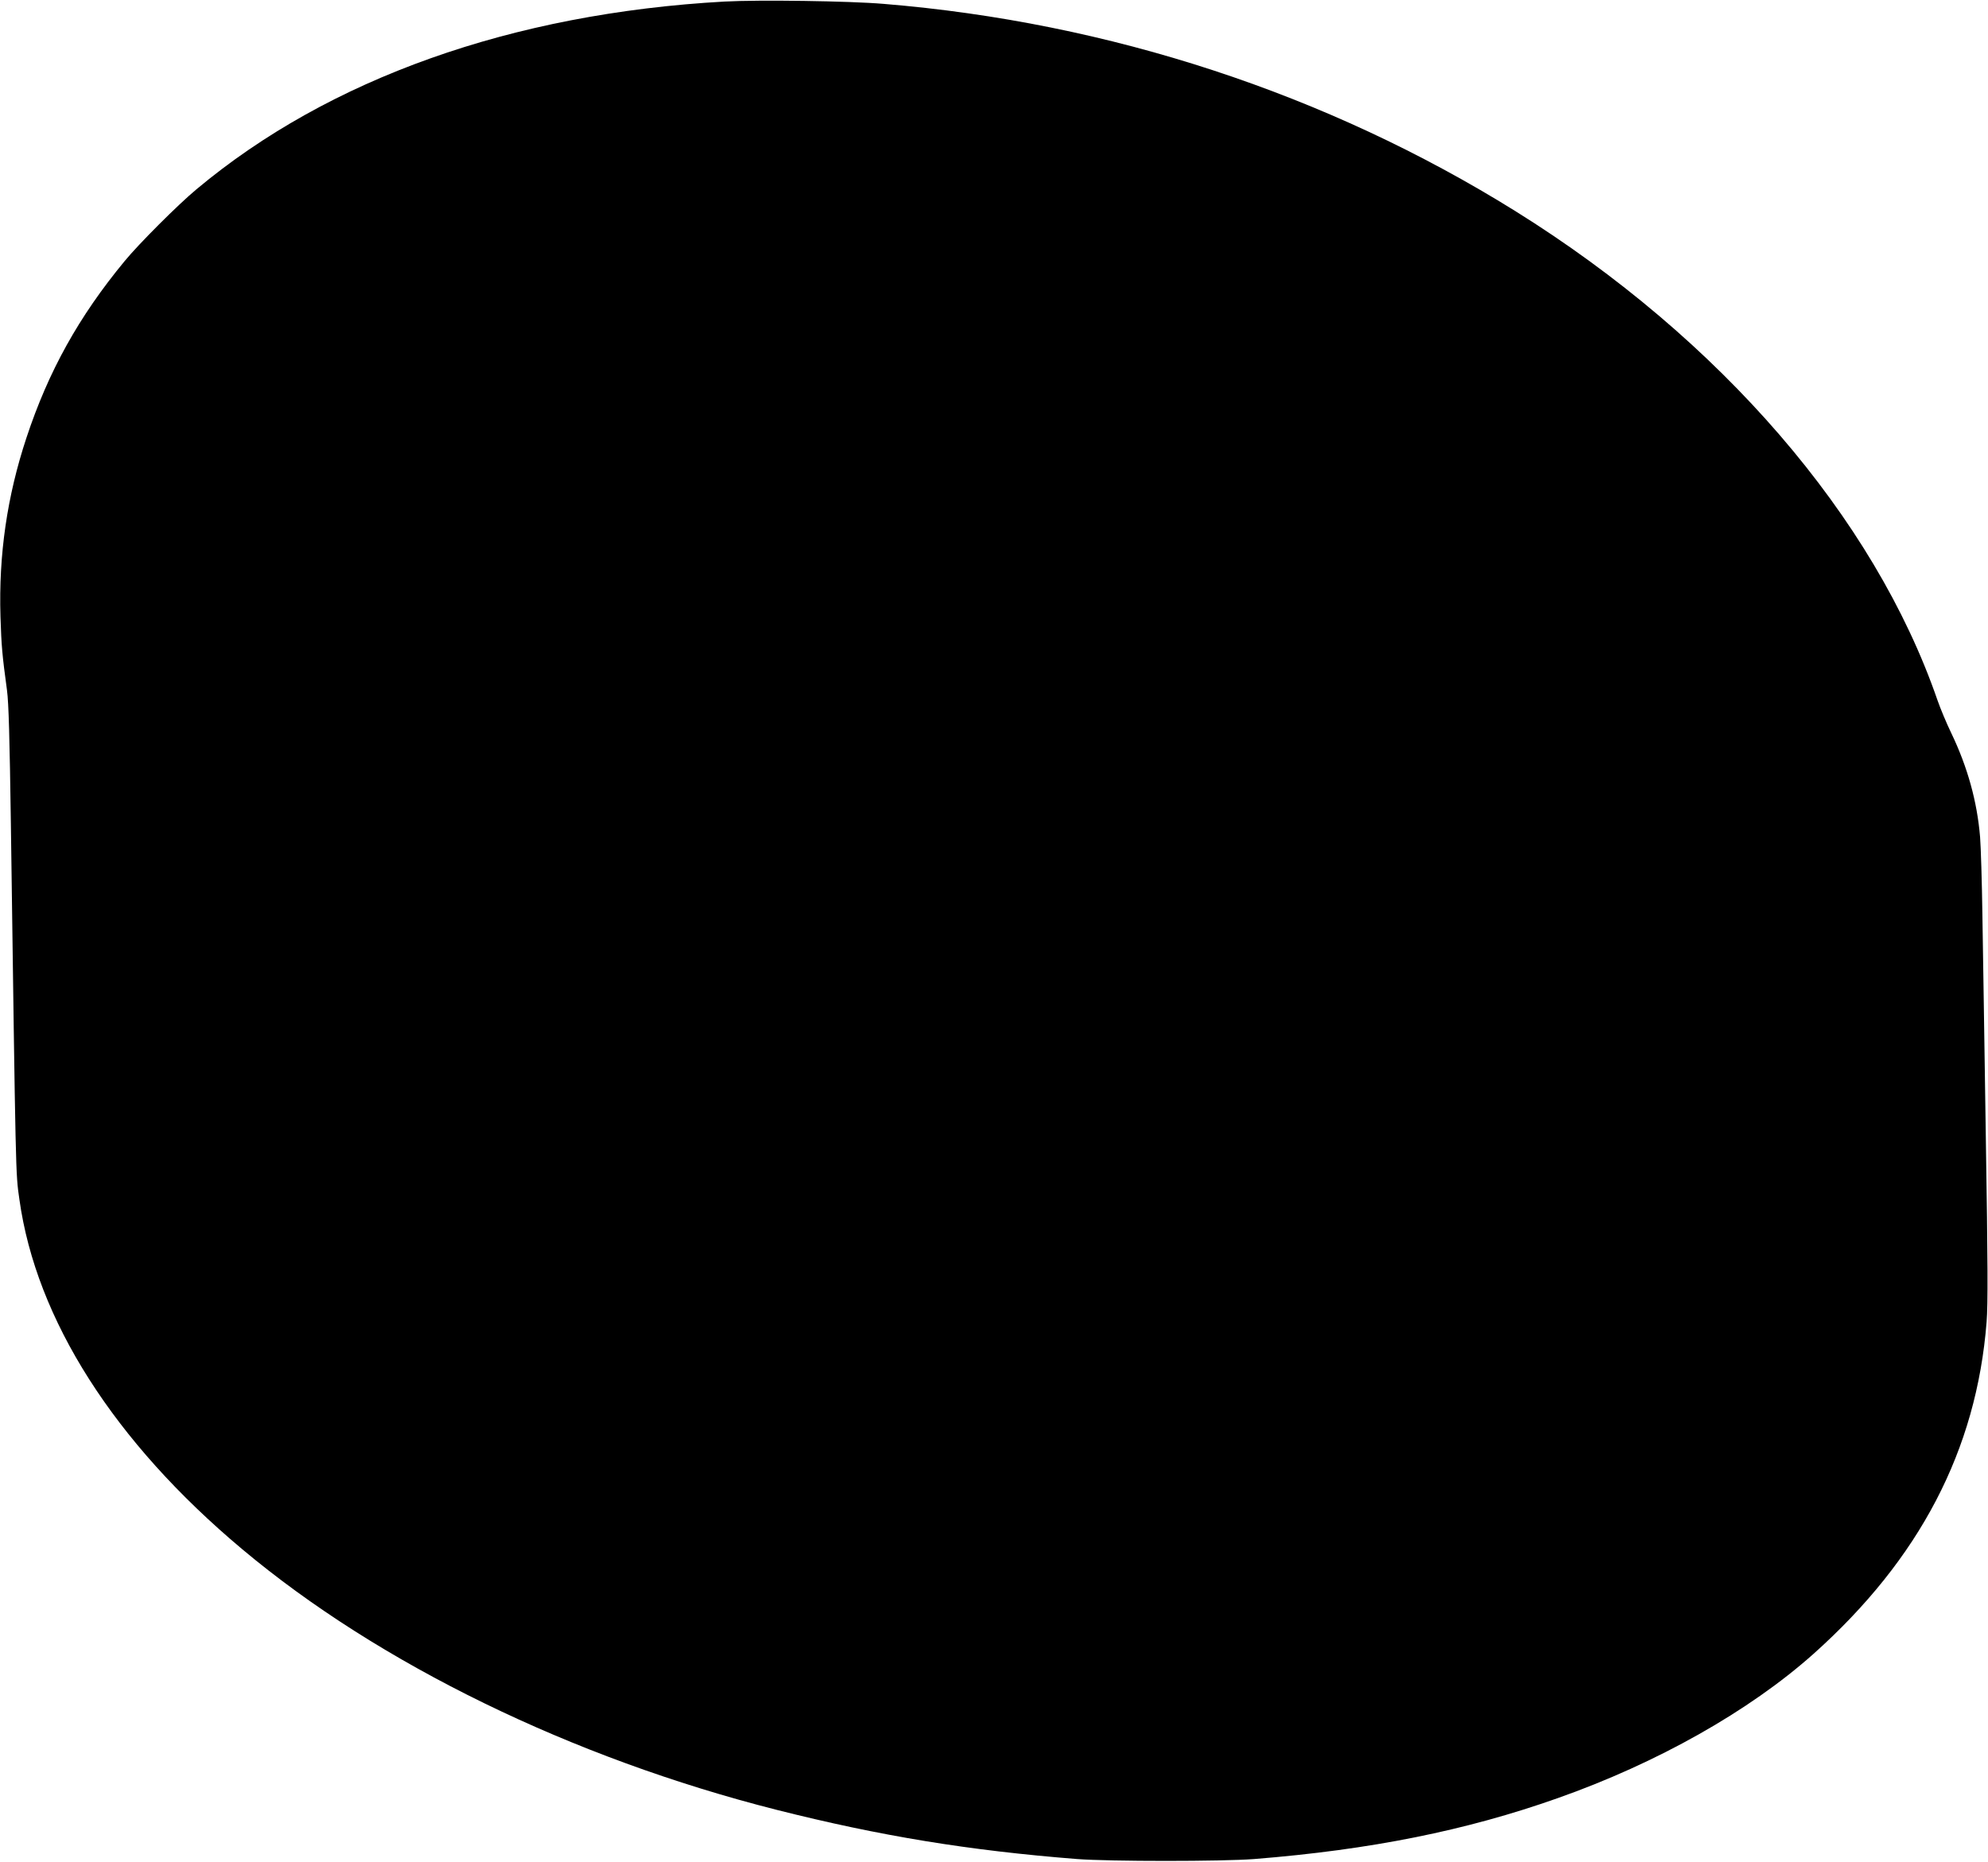  <svg version="1.0" xmlns="http://www.w3.org/2000/svg"
 width="1280pt" height="1199pt" viewBox="0 0 1280 1199"
 preserveAspectRatio="xMidYMid meet"><g transform="translate(0,1199) scale(0.1,-0.1)"
fill="#000000" stroke="none">
<path d="M4665 11980 c-1367 -76 -2548 -496 -3400 -1209 -117 -97 -372 -352
-463 -463 -294 -356 -490 -708 -632 -1138 -124 -375 -179 -751 -167 -1150 6
-190 11 -247 42 -475 11 -82 17 -304 25 -860 32 -2302 30 -2245 55 -2420 108
-772 610 -1561 1435 -2252 881 -739 2123 -1344 3440 -1678 669 -169 1238 -262
1935 -317 212 -16 932 -16 1140 0 751 60 1363 183 1954 392 641 226 1234 561
1646 928 685 612 1051 1313 1116 2139 9 116 8 375 -5 1188 -9 572 -18 1216
-22 1430 -3 215 -10 442 -15 505 -19 229 -81 451 -185 668 -31 64 -71 160 -89
212 -407 1179 -1397 2327 -2719 3151 -1214 756 -2615 1215 -4066 1334 -224 19
-805 27 -1025 15z"/>
</g>
</svg>
